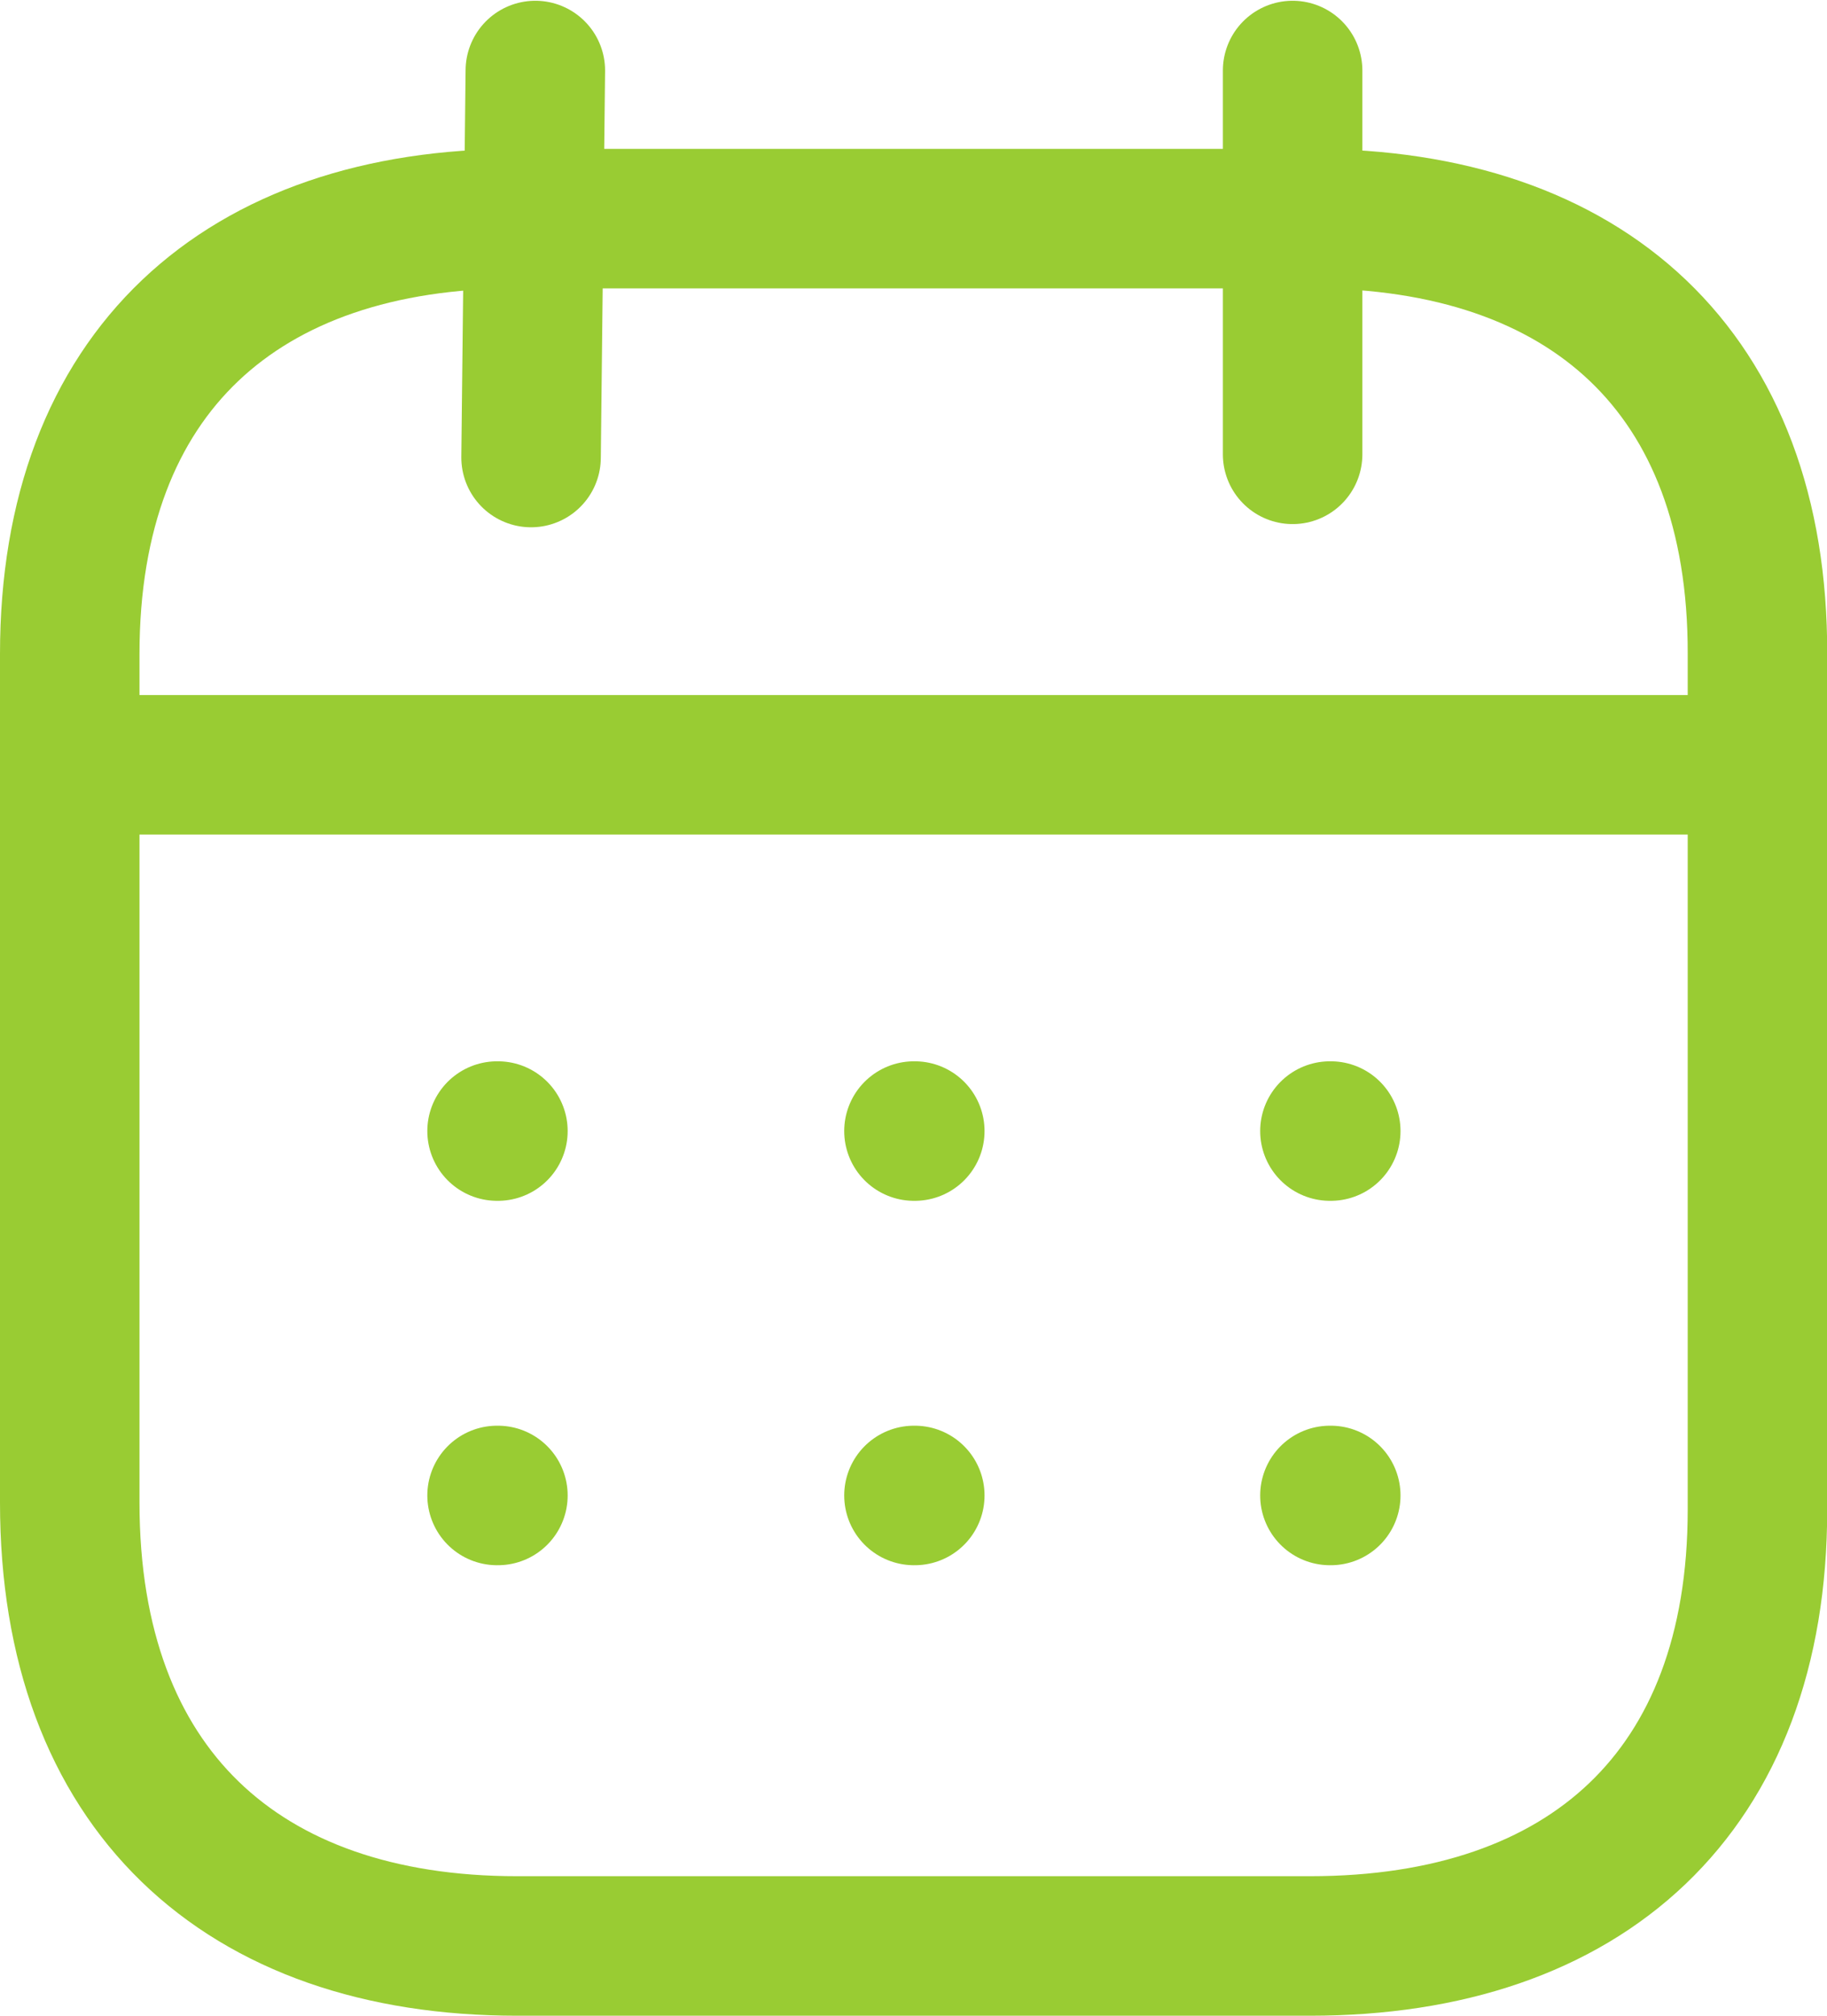 <svg xmlns="http://www.w3.org/2000/svg" width="45.841" height="50.565" viewBox="0 0 45.841 50.565">
  <g id="Grupo_663" data-name="Grupo 663" transform="translate(1.75 1.769)">
    <line id="Línea_2" data-name="Línea 2" x2="41.927" transform="translate(0.219 17.416)" fill="none" stroke="#9c3" stroke-linecap="round" stroke-linejoin="round" stroke-width="3.5"/>
    <line id="Línea_3" data-name="Línea 3" x2="0.021" transform="translate(31.619 26.604)" fill="none" stroke="#9c3" stroke-linecap="round" stroke-linejoin="round" stroke-width="3.5"/>
    <line id="Línea_4" data-name="Línea 4" x2="0.021" transform="translate(21.182 26.604)" fill="none" stroke="#9c3" stroke-linecap="round" stroke-linejoin="round" stroke-width="3.5"/>
    <line id="Línea_5" data-name="Línea 5" x2="0.021" transform="translate(10.722 26.604)" fill="none" stroke="#9c3" stroke-linecap="round" stroke-linejoin="round" stroke-width="3.5"/>
    <line id="Línea_6" data-name="Línea 6" x2="0.021" transform="translate(31.619 35.745)" fill="none" stroke="#9c3" stroke-linecap="round" stroke-linejoin="round" stroke-width="3.5"/>
    <line id="Línea_7" data-name="Línea 7" x2="0.021" transform="translate(21.182 35.745)" fill="none" stroke="#9c3" stroke-linecap="round" stroke-linejoin="round" stroke-width="3.5"/>
    <line id="Línea_8" data-name="Línea 8" x2="0.021" transform="translate(10.722 35.745)" fill="none" stroke="#9c3" stroke-linecap="round" stroke-linejoin="round" stroke-width="3.5"/>
    <path id="Trazado_3602" data-name="Trazado 3602" d="M0,0V9.628" transform="translate(30.683)" fill="none" stroke="#9c3" stroke-linecap="round" stroke-width="3.5"/>
    <line id="Línea_10" data-name="Línea 10" x1="0.107" y2="9.708" transform="translate(11.575)" fill="none" stroke="#9c3" stroke-linecap="round" stroke-linejoin="round" stroke-width="3.5"/>
    <path id="Trazado_3601" data-name="Trazado 3601" d="M31.14,1.579H11.223C4.315,1.579,0,5.427,0,12.5V33.788C0,40.973,4.315,44.91,11.223,44.91h19.9c6.93,0,11.223-3.87,11.223-10.944V12.5C42.363,5.427,38.07,1.579,31.14,1.579Z" transform="translate(0 2.136)" fill="none" stroke="#9c3" stroke-linecap="round" stroke-linejoin="round" stroke-width="3.5" fill-rule="evenodd"/>
  </g>
</svg>
